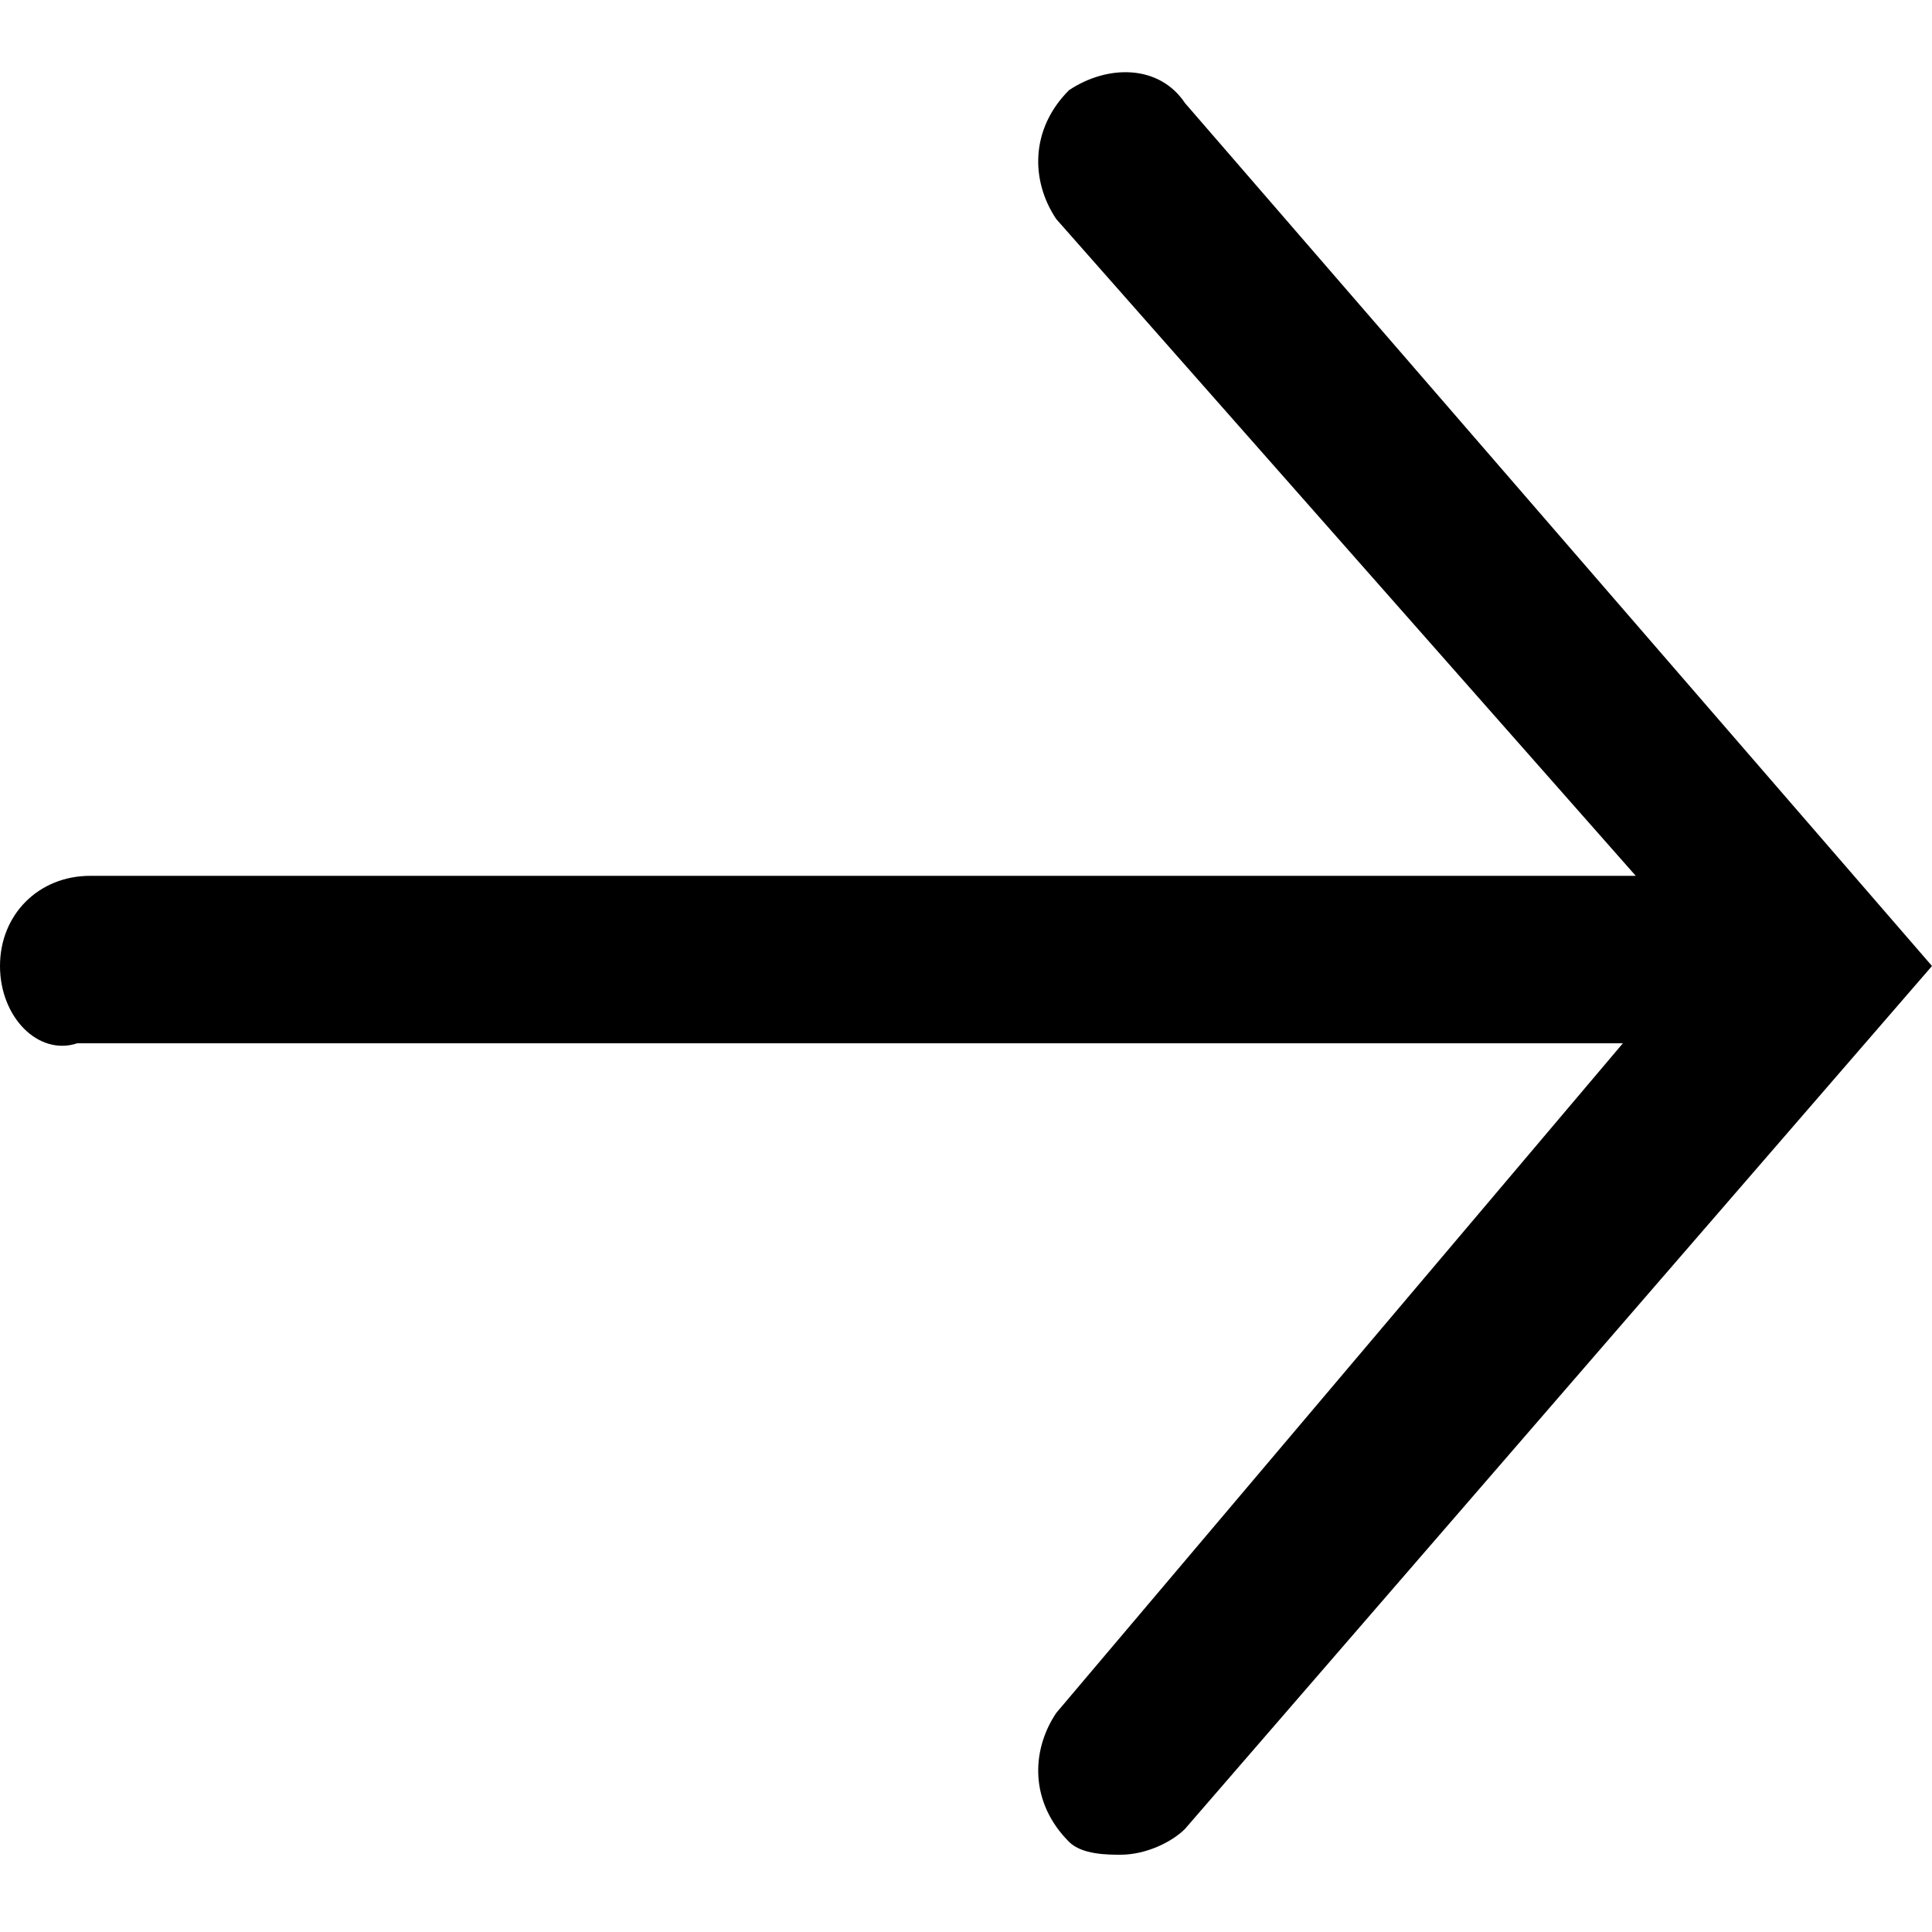 <?xml version="1.0" encoding="utf-8"?>
<!-- Generator: Adobe Illustrator 28.2.0, SVG Export Plug-In . SVG Version: 6.00 Build 0)  -->
<svg version="1.1" xmlns="http://www.w3.org/2000/svg" xmlns:xlink="http://www.w3.org/1999/xlink" x="0px" y="0px"
	 viewBox="0 0 15 15" style="enable-background:new 0 0 15 15;" xml:space="preserve">
<style type="text/css">
	.st0{fill:none;}
</style>
<g id="hamburger">
	<g id="icon">
	</g>
</g>
<g id="arrow_x5F_down">
</g>
<g id="arrow_x5F_next">
	<rect id="space_00000058576833626551211260000008182817202101916038_" class="st0" width="15" height="15"/>
	<g id="icon_00000098179996635837908820000014962722990641631414_">
		<path id="Union_1" d="M8.3,14.3C8,14,8,13.6,8.2,13.3l4.4-5.2h-12C0.3,8.2,0,7.9,0,7.5s0.3-0.7,0.7-0.7h12L8.2,1.7
			C8,1.4,8,1,8.3,0.7C8.6,0.5,9,0.5,9.2,0.8L15,7.5l-5.8,6.7c-0.1,0.1-0.3,0.2-0.5,0.2C8.6,14.4,8.4,14.4,8.3,14.3z"/>
	</g>
</g>
</svg>
